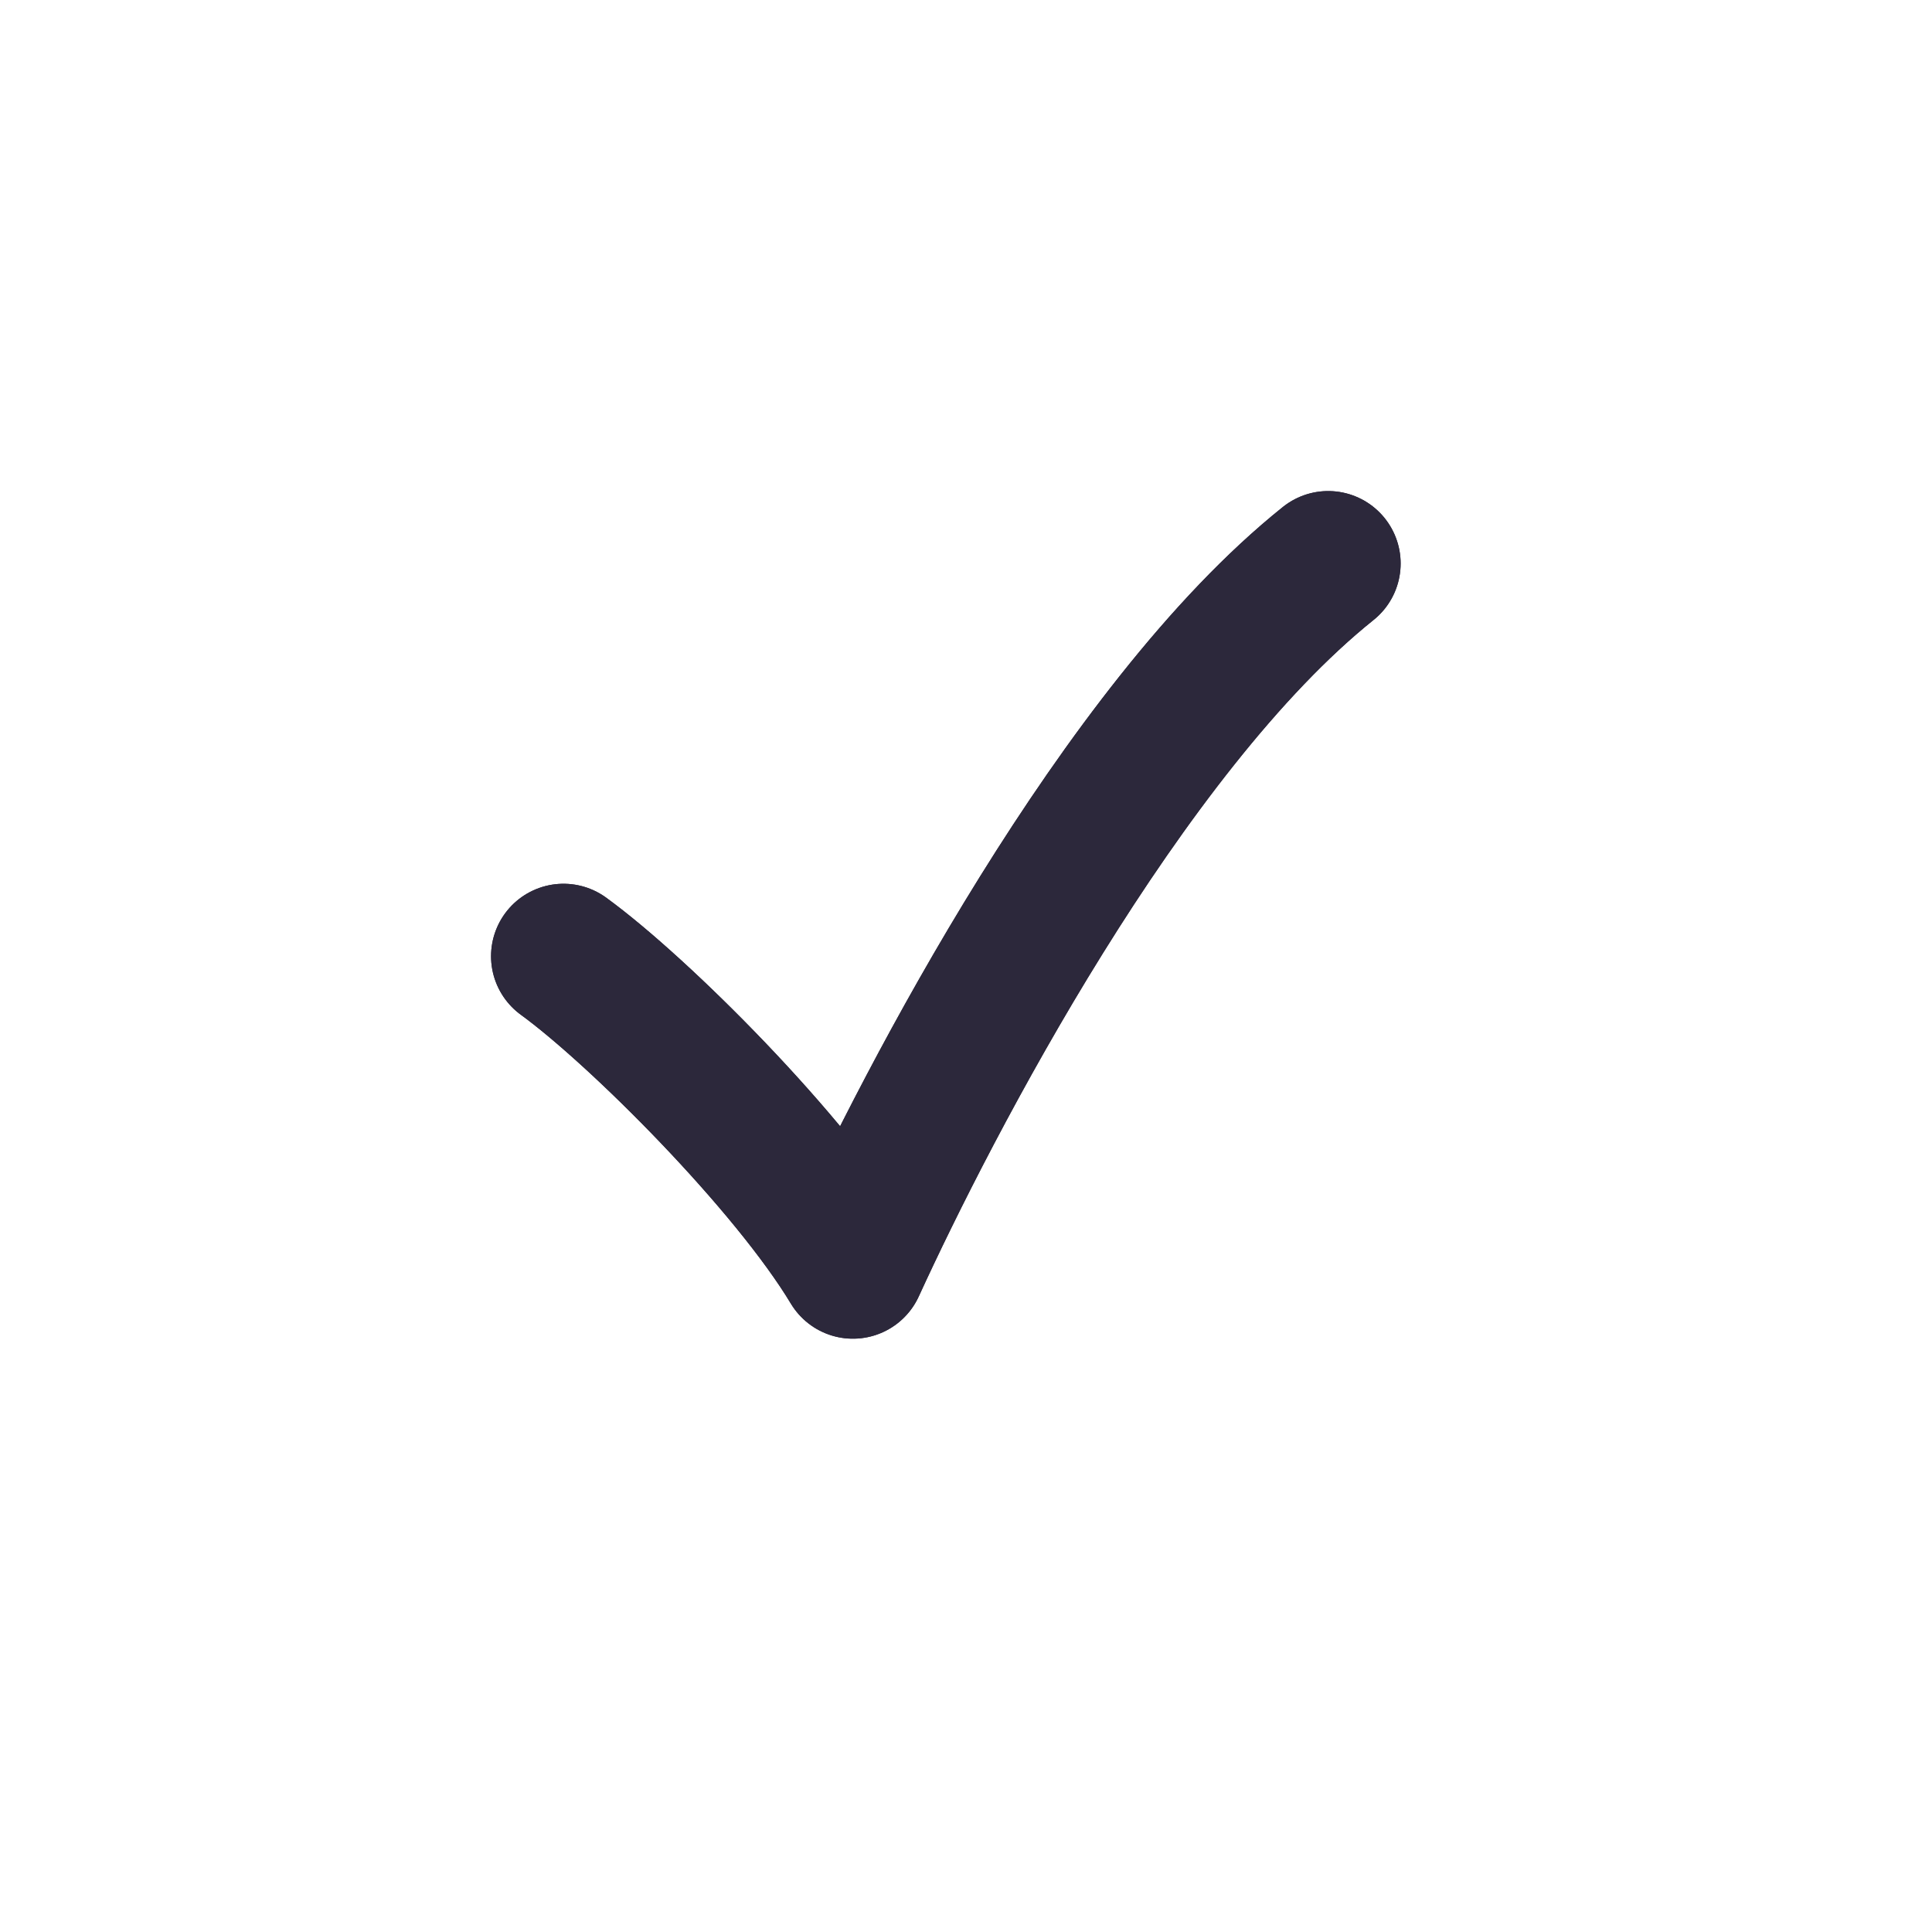 <?xml version="1.0" encoding="UTF-8"?> <svg xmlns="http://www.w3.org/2000/svg" width="15" height="15" viewBox="0 0 15 15" fill="none"><path d="M4.375 7.424C4.963 7.852 6.14 9.029 6.622 9.831C7.21 8.547 8.708 5.659 10.312 4.375" stroke="#2C283B" stroke-width="1.125" stroke-linecap="round" stroke-linejoin="round"></path><path d="M4.375 7.424C4.963 7.852 6.14 9.029 6.622 9.831C7.21 8.547 8.708 5.659 10.312 4.375" stroke="#2C283B" stroke-width="1.125" stroke-linecap="round" stroke-linejoin="round"></path></svg> 